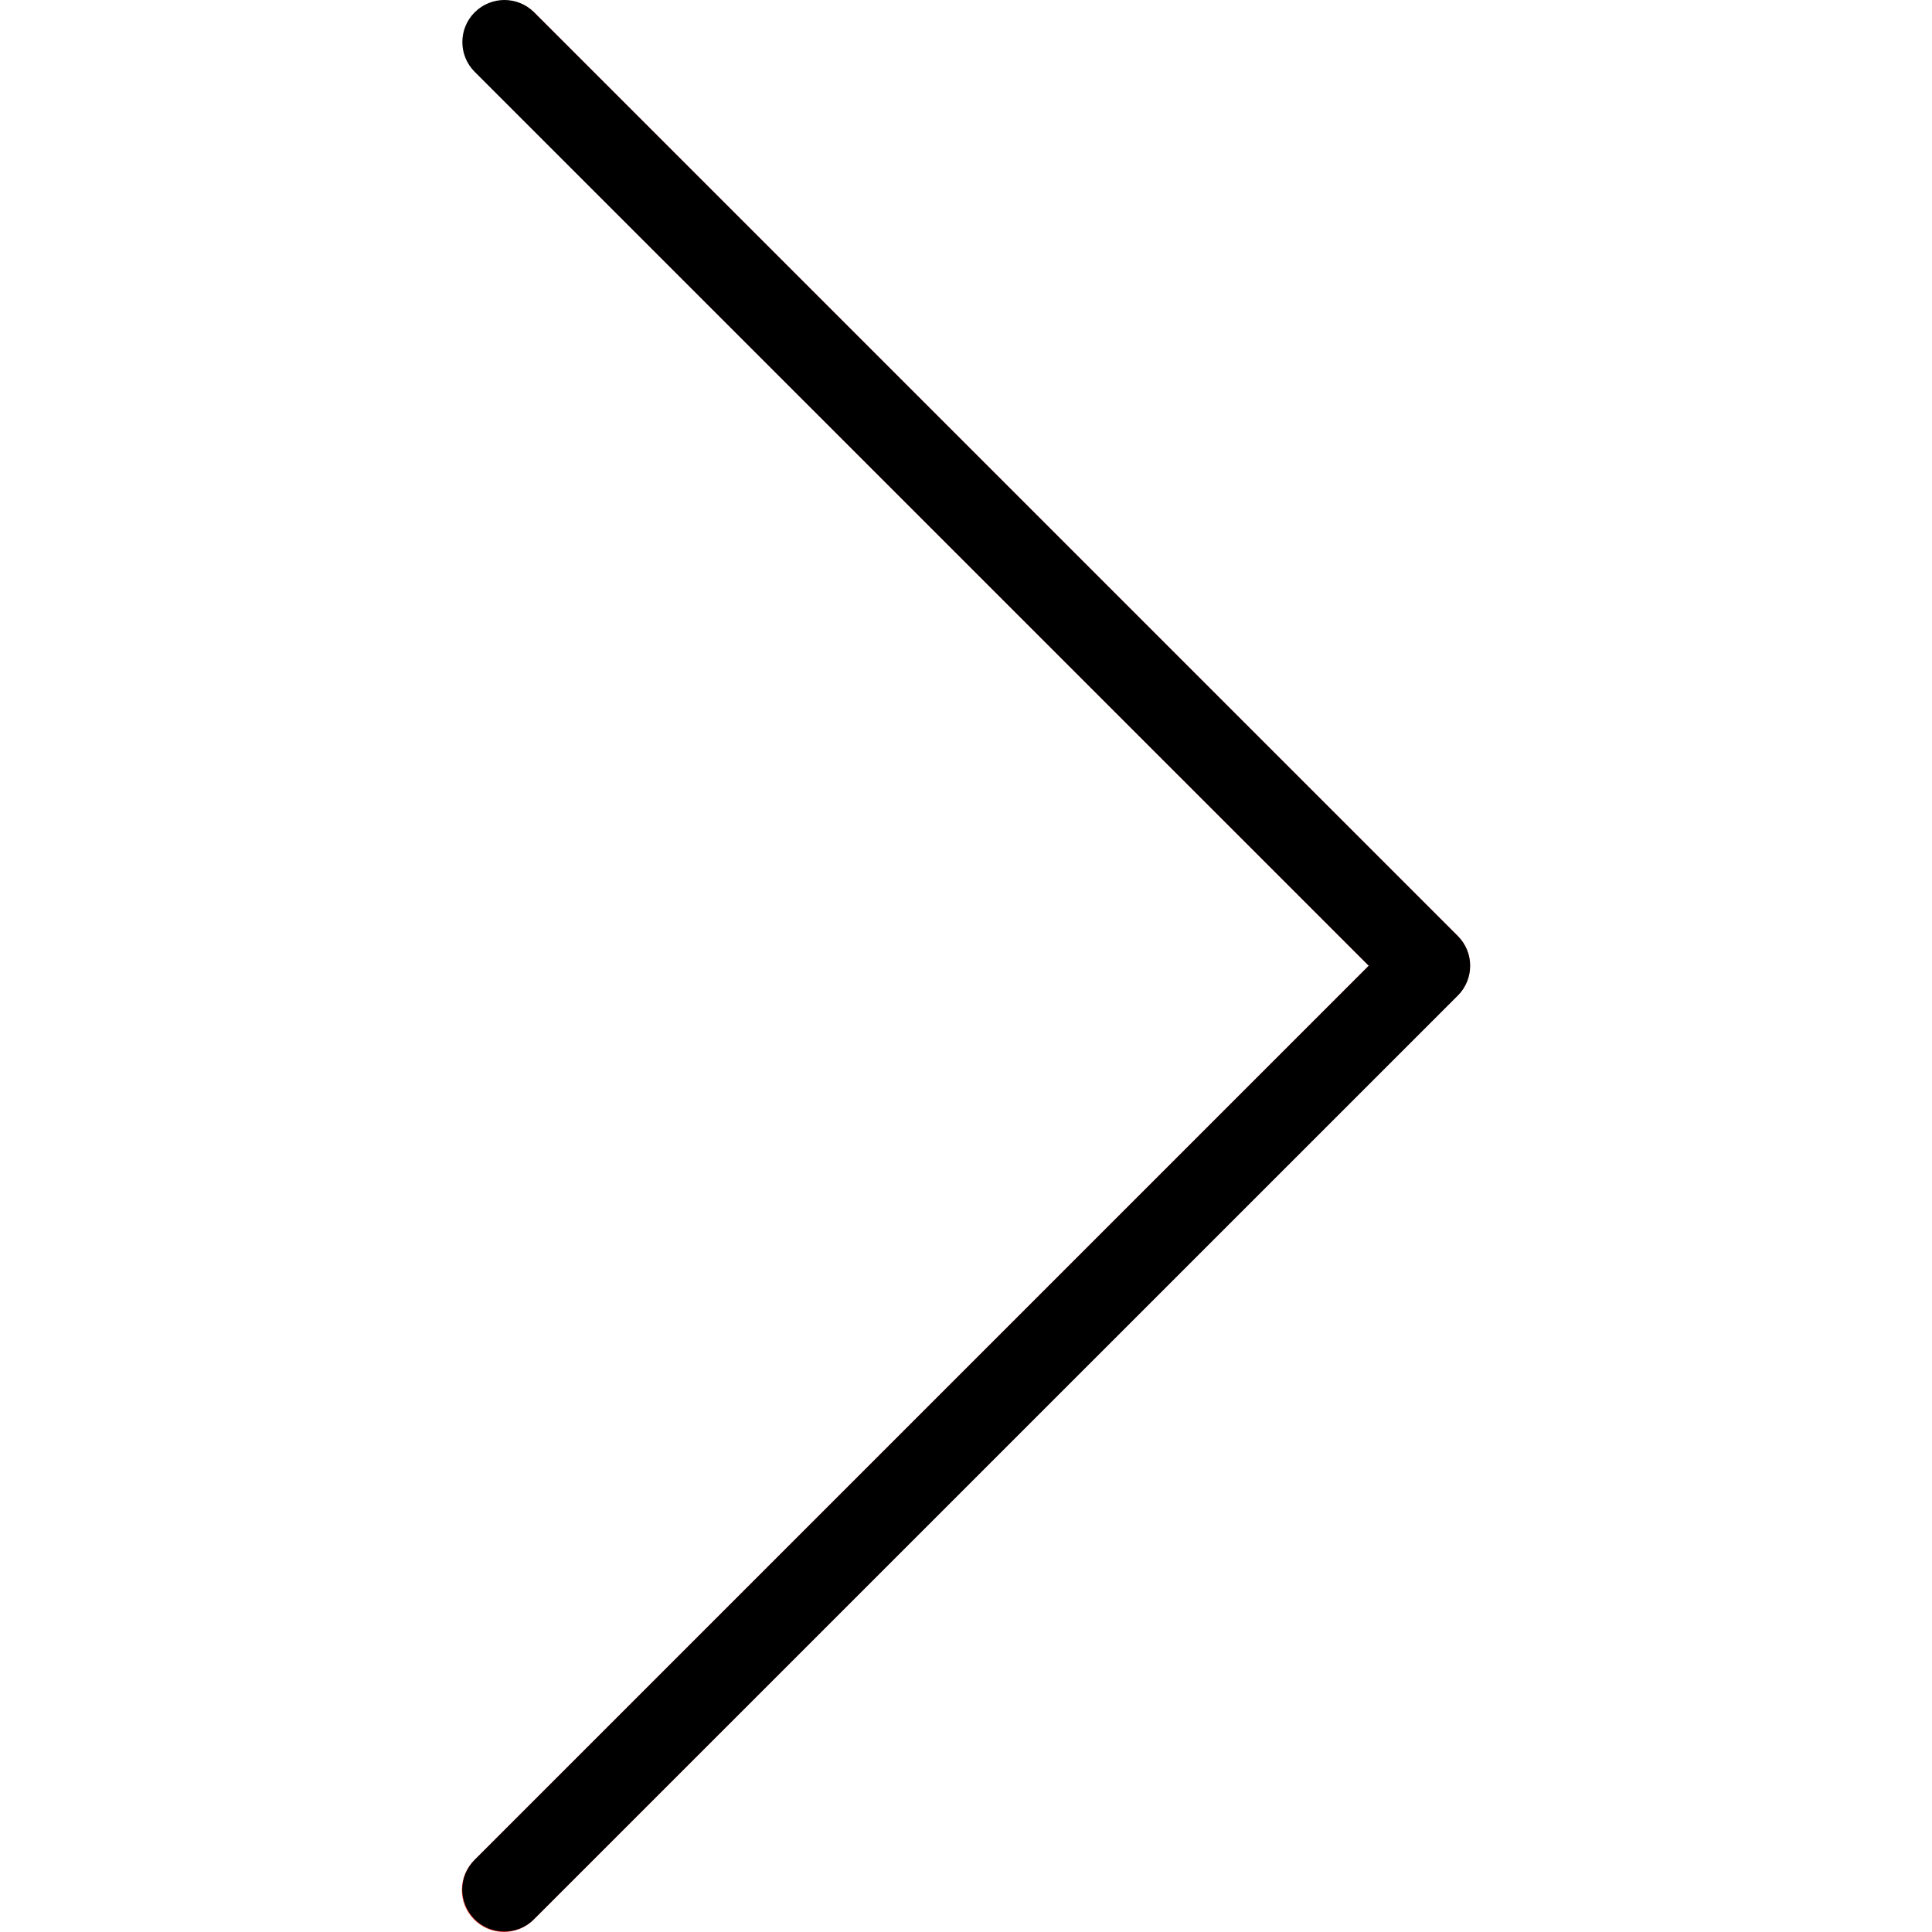 <svg width="15" height="15" viewBox="0 0 15 15" fill="none" xmlns="http://www.w3.org/2000/svg">
<g clip-path="url(#clip0)">
<path d="M4.147 0.096C4.017 -0.03 3.811 -0.026 3.686 0.104C3.564 0.23 3.564 0.43 3.686 0.556L10.627 7.498L3.685 14.44C3.556 14.565 3.552 14.771 3.677 14.9C3.802 15.03 4.009 15.034 4.138 14.908C4.141 14.906 4.144 14.903 4.146 14.9L11.318 7.728C11.445 7.601 11.445 7.395 11.318 7.267L4.147 0.096Z" fill="#F44336"/>
<path d="M3.916 14.996C3.736 14.997 3.59 14.851 3.589 14.671C3.589 14.584 3.624 14.501 3.685 14.44L10.627 7.498L3.685 0.557C3.558 0.43 3.558 0.223 3.685 0.096C3.813 -0.032 4.019 -0.032 4.147 0.096L11.319 7.268C11.446 7.395 11.446 7.601 11.319 7.729L4.147 14.9C4.086 14.962 4.003 14.996 3.916 14.996Z" fill="black"/>
</g>
<defs>
<clipPath id="clip0">
<rect width="15" height="15" fill="white"/>
</clipPath>
</defs>
</svg>
